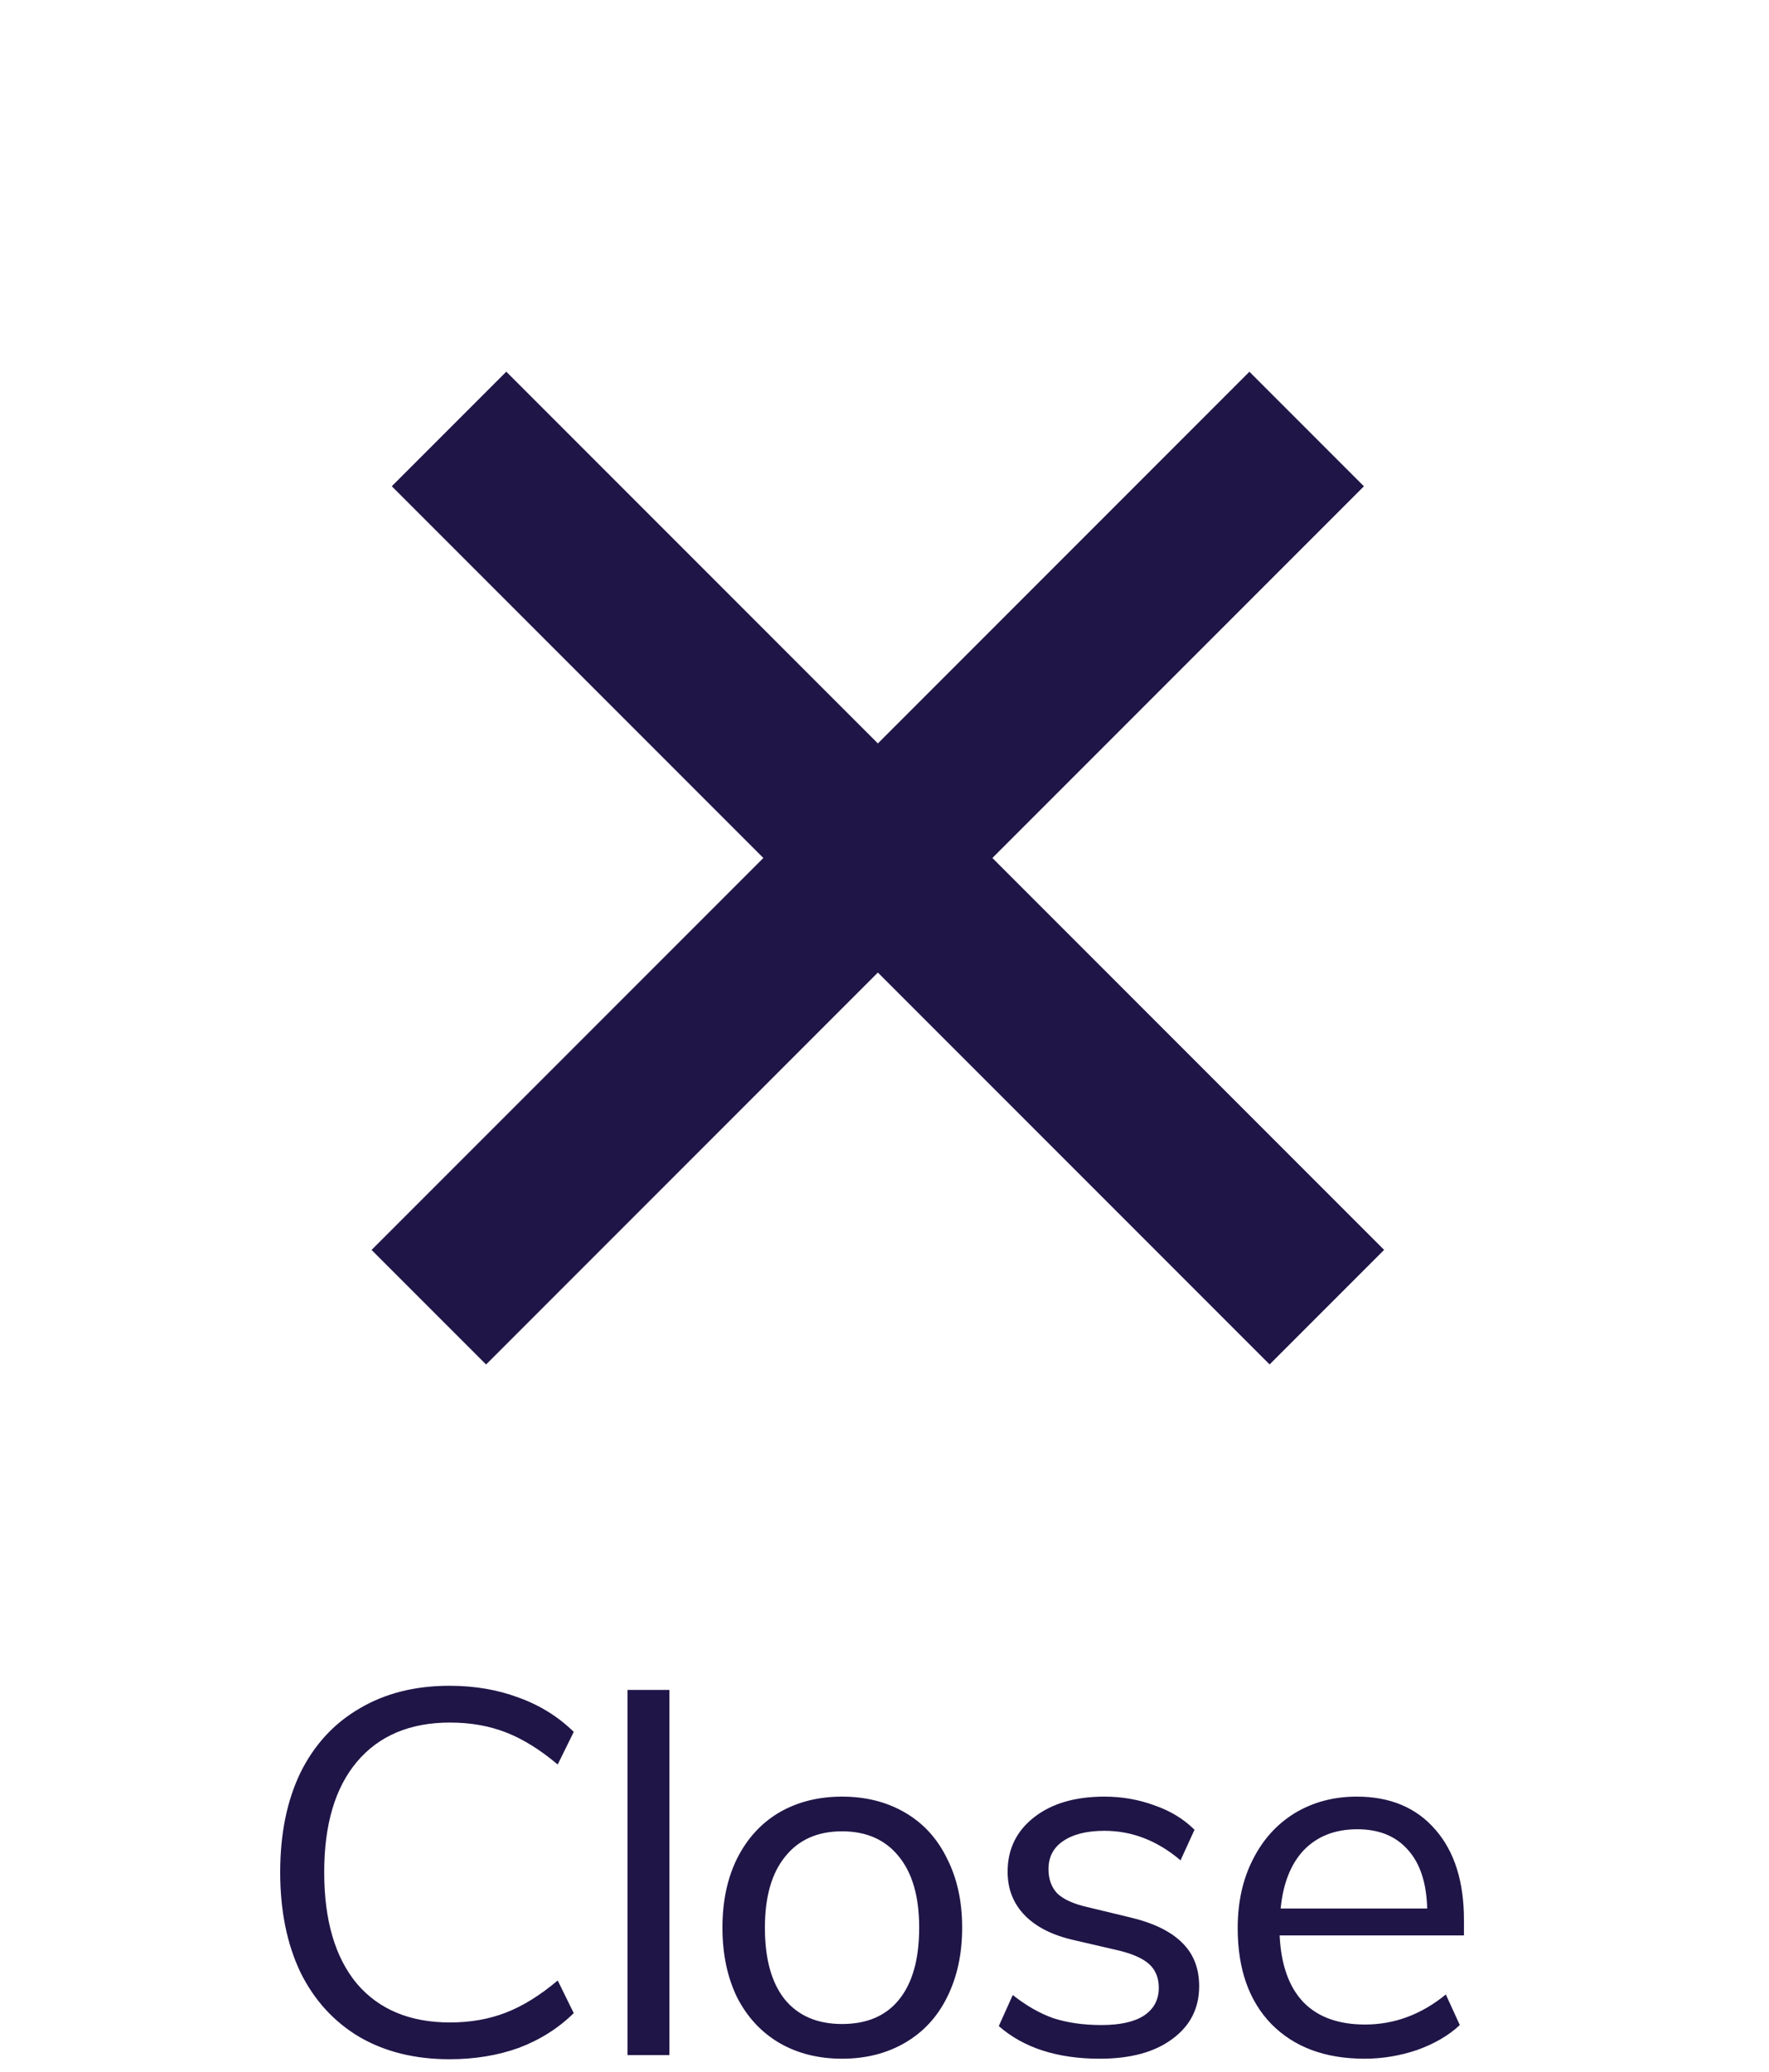<svg width="41" height="48" viewBox="0 0 41 48" fill="none" xmlns="http://www.w3.org/2000/svg">
<rect x="11.734" y="8.611" width="28.773" height="3.753" transform="rotate(45 11.734 8.611)" fill="#201547"/>
<rect x="8.612" y="28.958" width="28.773" height="3.753" transform="rotate(-45 8.612 28.958)" fill="#201547"/>
<path d="M10.418 47.707C9.618 47.707 8.922 47.535 8.33 47.191C7.738 46.839 7.282 46.339 6.962 45.691C6.65 45.035 6.494 44.263 6.494 43.375C6.494 42.487 6.65 41.719 6.962 41.071C7.282 40.423 7.738 39.927 8.33 39.583C8.922 39.231 9.618 39.055 10.418 39.055C11.002 39.055 11.538 39.147 12.026 39.331C12.514 39.507 12.938 39.771 13.298 40.123L12.926 40.879C12.518 40.535 12.118 40.287 11.726 40.135C11.334 39.983 10.902 39.907 10.43 39.907C9.502 39.907 8.782 40.211 8.27 40.819C7.766 41.419 7.514 42.271 7.514 43.375C7.514 44.487 7.766 45.347 8.27 45.955C8.782 46.555 9.502 46.855 10.43 46.855C10.902 46.855 11.334 46.779 11.726 46.627C12.118 46.475 12.518 46.227 12.926 45.883L13.298 46.639C12.938 46.991 12.514 47.259 12.026 47.443C11.538 47.619 11.002 47.707 10.418 47.707ZM14.543 47.611V39.151H15.515V47.611H14.543ZM19.516 47.695C18.964 47.695 18.476 47.571 18.052 47.323C17.636 47.075 17.312 46.723 17.08 46.267C16.856 45.803 16.744 45.267 16.744 44.659C16.744 44.051 16.856 43.519 17.08 43.063C17.312 42.599 17.636 42.243 18.052 41.995C18.476 41.747 18.964 41.623 19.516 41.623C20.068 41.623 20.556 41.747 20.98 41.995C21.404 42.243 21.728 42.599 21.952 43.063C22.184 43.519 22.3 44.051 22.3 44.659C22.3 45.267 22.184 45.803 21.952 46.267C21.728 46.723 21.404 47.075 20.98 47.323C20.556 47.571 20.068 47.695 19.516 47.695ZM19.516 46.891C20.092 46.891 20.532 46.703 20.836 46.327C21.148 45.943 21.304 45.387 21.304 44.659C21.304 43.947 21.148 43.399 20.836 43.015C20.524 42.623 20.084 42.427 19.516 42.427C18.948 42.427 18.508 42.623 18.196 43.015C17.884 43.399 17.728 43.947 17.728 44.659C17.728 45.379 17.88 45.931 18.184 46.315C18.496 46.699 18.94 46.891 19.516 46.891ZM25.489 47.695C24.505 47.695 23.725 47.443 23.149 46.939L23.473 46.219C23.785 46.467 24.101 46.647 24.421 46.759C24.749 46.863 25.117 46.915 25.525 46.915C25.957 46.915 26.285 46.843 26.509 46.699C26.741 46.547 26.857 46.331 26.857 46.051C26.857 45.819 26.781 45.635 26.629 45.499C26.477 45.363 26.225 45.255 25.873 45.175L24.889 44.947C24.393 44.835 24.013 44.643 23.749 44.371C23.485 44.099 23.353 43.763 23.353 43.363C23.353 42.843 23.557 42.423 23.965 42.103C24.373 41.783 24.917 41.623 25.597 41.623C26.005 41.623 26.393 41.691 26.761 41.827C27.129 41.955 27.437 42.143 27.685 42.391L27.361 43.099C26.825 42.643 26.237 42.415 25.597 42.415C25.189 42.415 24.869 42.495 24.637 42.655C24.413 42.807 24.301 43.023 24.301 43.303C24.301 43.535 24.369 43.723 24.505 43.867C24.649 44.003 24.877 44.107 25.189 44.179L26.185 44.419C26.729 44.547 27.133 44.743 27.397 45.007C27.661 45.263 27.793 45.599 27.793 46.015C27.793 46.527 27.585 46.935 27.169 47.239C26.761 47.543 26.201 47.695 25.489 47.695ZM33.93 44.839H29.658C29.69 45.519 29.874 46.035 30.21 46.387C30.546 46.731 31.022 46.903 31.638 46.903C32.318 46.903 32.942 46.671 33.51 46.207L33.834 46.915C33.578 47.155 33.25 47.347 32.85 47.491C32.45 47.627 32.042 47.695 31.626 47.695C30.714 47.695 29.994 47.427 29.466 46.891C28.946 46.355 28.686 45.615 28.686 44.671C28.686 44.071 28.802 43.543 29.034 43.087C29.266 42.623 29.59 42.263 30.006 42.007C30.43 41.751 30.91 41.623 31.446 41.623C32.222 41.623 32.83 41.879 33.27 42.391C33.71 42.895 33.93 43.591 33.93 44.479V44.839ZM31.458 42.379C30.946 42.379 30.534 42.539 30.222 42.859C29.918 43.179 29.738 43.631 29.682 44.215H33.078C33.062 43.623 32.914 43.171 32.634 42.859C32.354 42.539 31.962 42.379 31.458 42.379Z" fill="#201547"/>
</svg>
